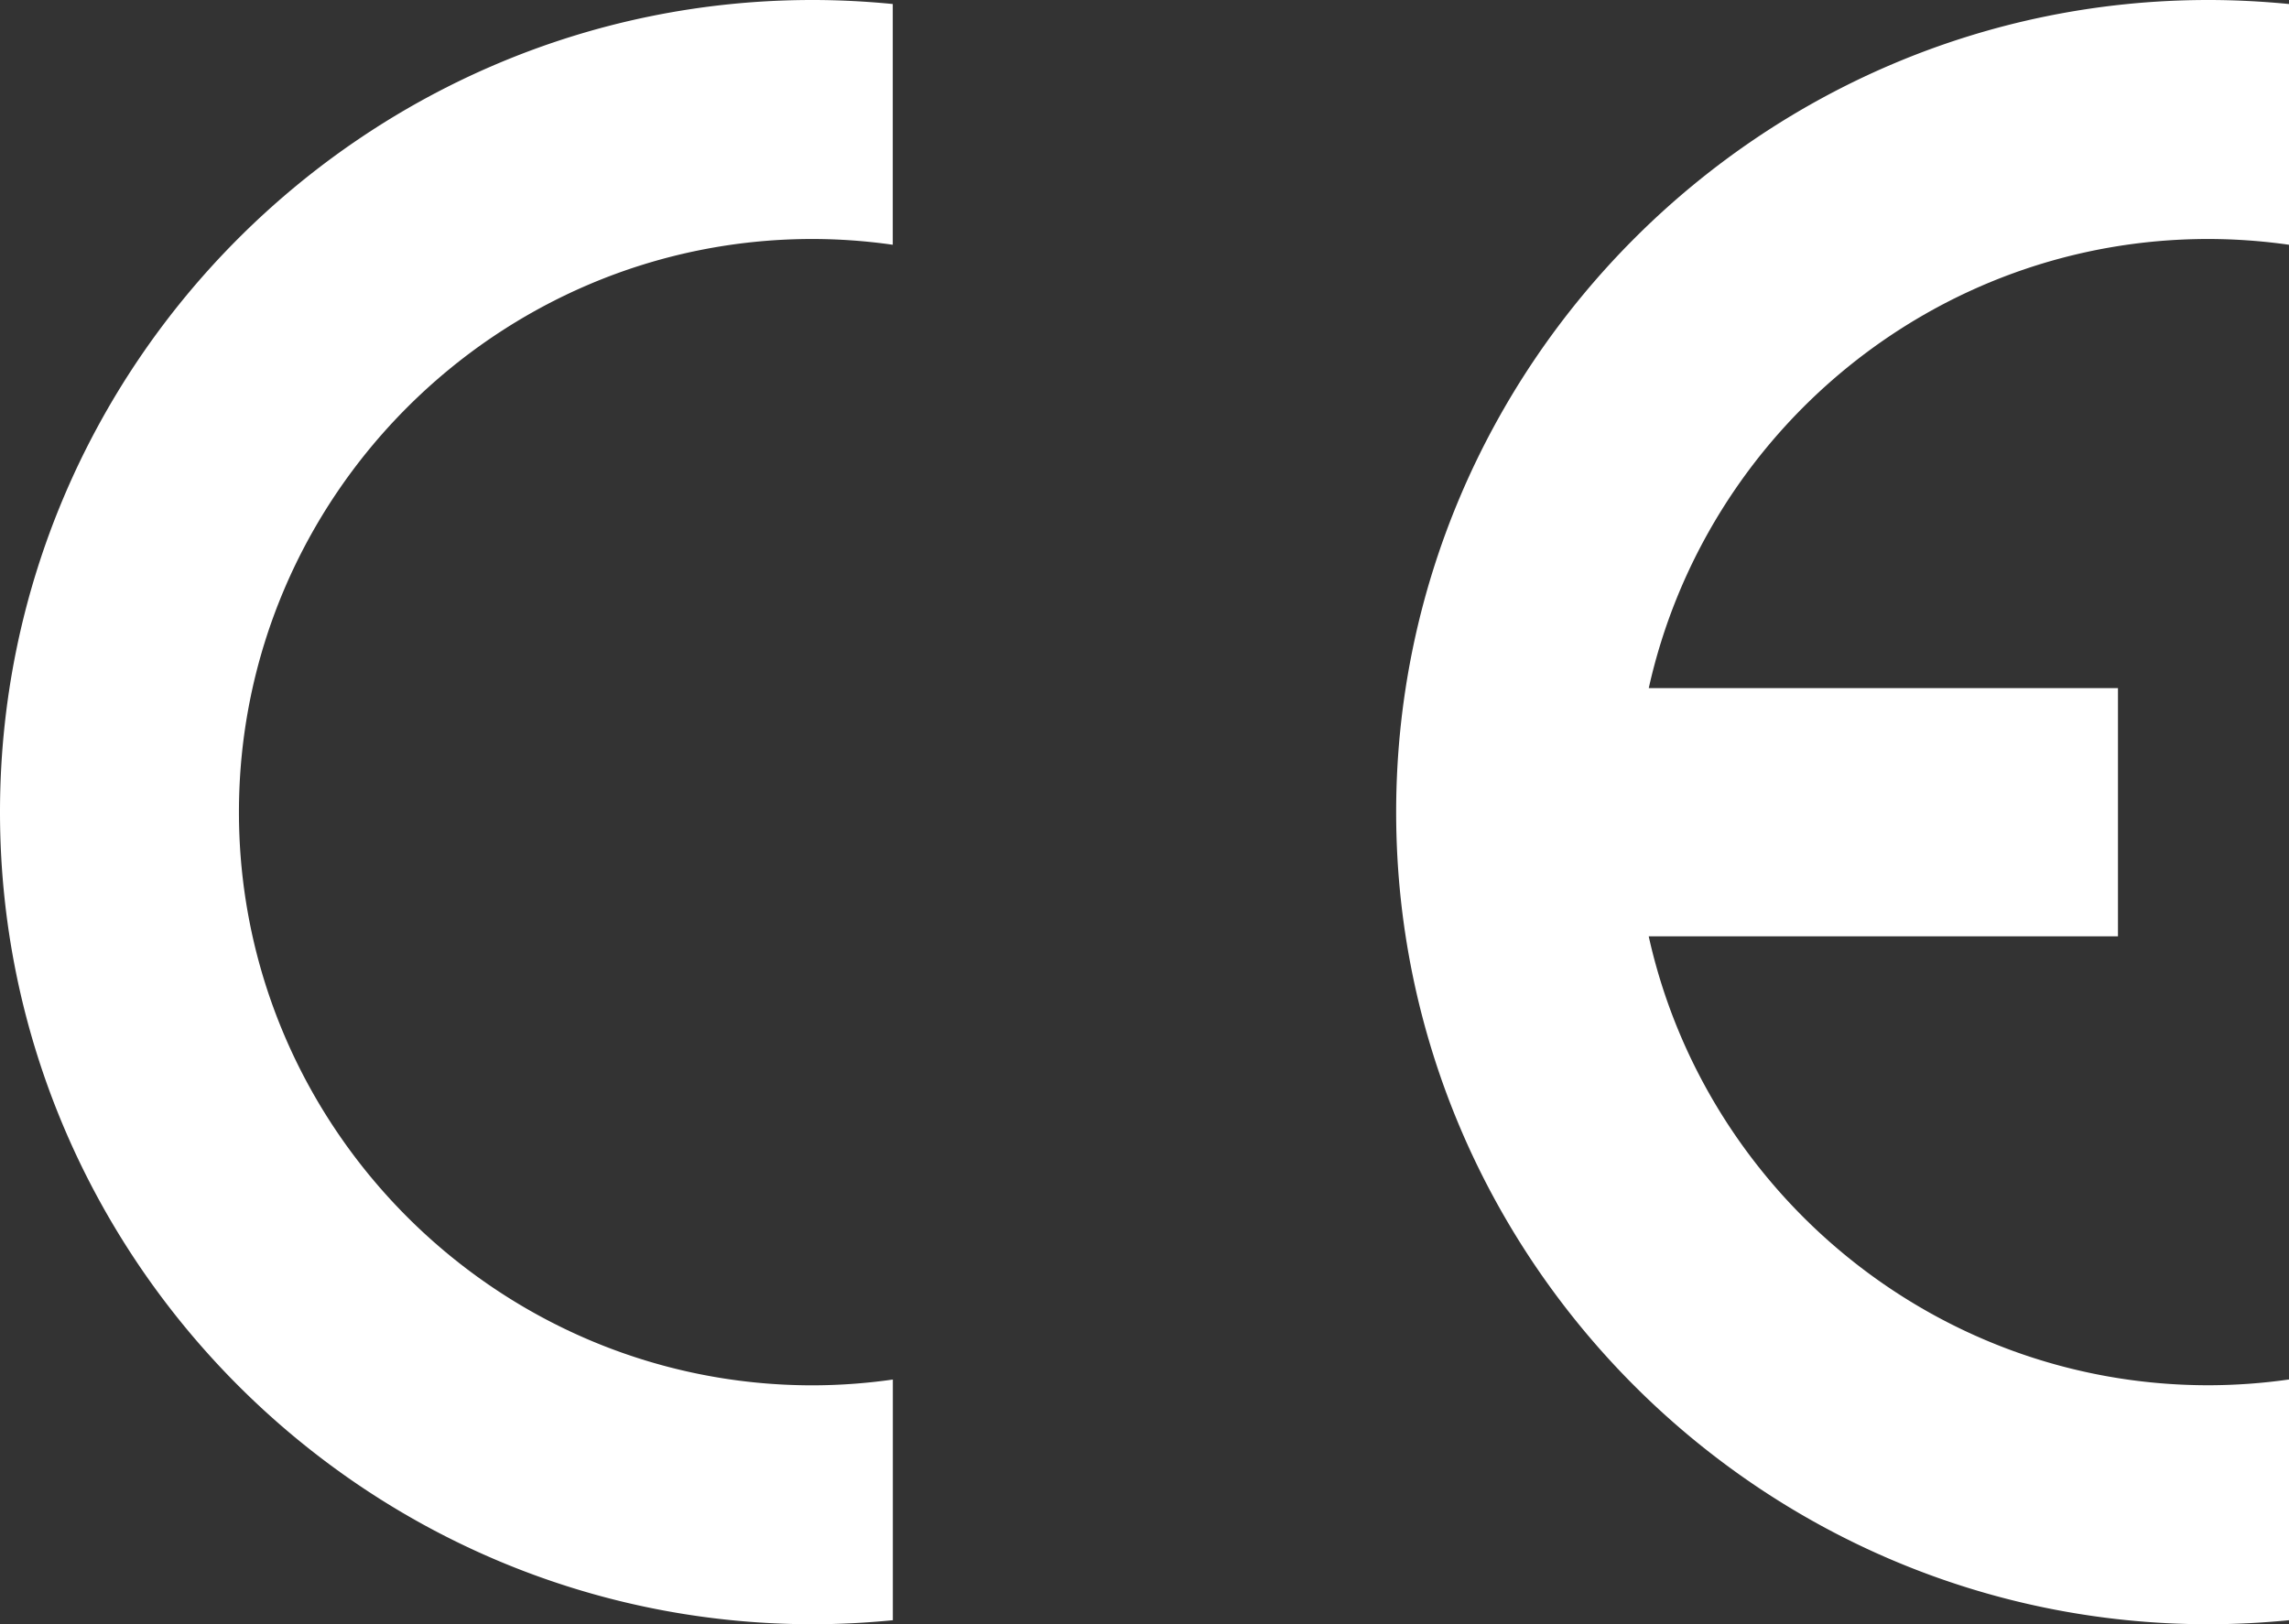 <svg xmlns="http://www.w3.org/2000/svg" width="570.38" height="404.78" viewBox="0 0 570.38 404.78">
  <rect x="0" y="0" width="570.38" height="404.78" fill="#333333" stroke="none"/>
  <defs>
    <style>
      .a {
        fill: #fff;
        fill-rule: evenodd;
      }
    </style>
  </defs>
  <g>
    <path class="a" d="M222.48,343.8v60c-6.55.64-13.25,1-20,1C90.94,404.78,0,313.85,0,202.39S90.94,0,202.46,0c6.77,0,13.47.36,20,1V61a142.52,142.52,0,0,0-20-1.44c-78.69,0-142.92,64.23-142.92,142.85s64.23,142.85,142.92,142.85a142.52,142.52,0,0,0,20-1.44Z"/>
    <path class="a" d="M410.83,171.5H527.76v61.85H410.83C425,297.21,482.18,345.24,550.3,345.24a143.49,143.49,0,0,0,20.08-1.44v60c-6.62.64-13.32,1-20.08,1-111.53,0-202.4-90.93-202.4-202.39S438.77,0,550.3,0c6.76,0,13.46.36,20.08,1V61a144.25,144.25,0,0,0-20.08-1.44c-68.12,0-125.28,48-139.47,112Z"/>
  </g>
</svg>

